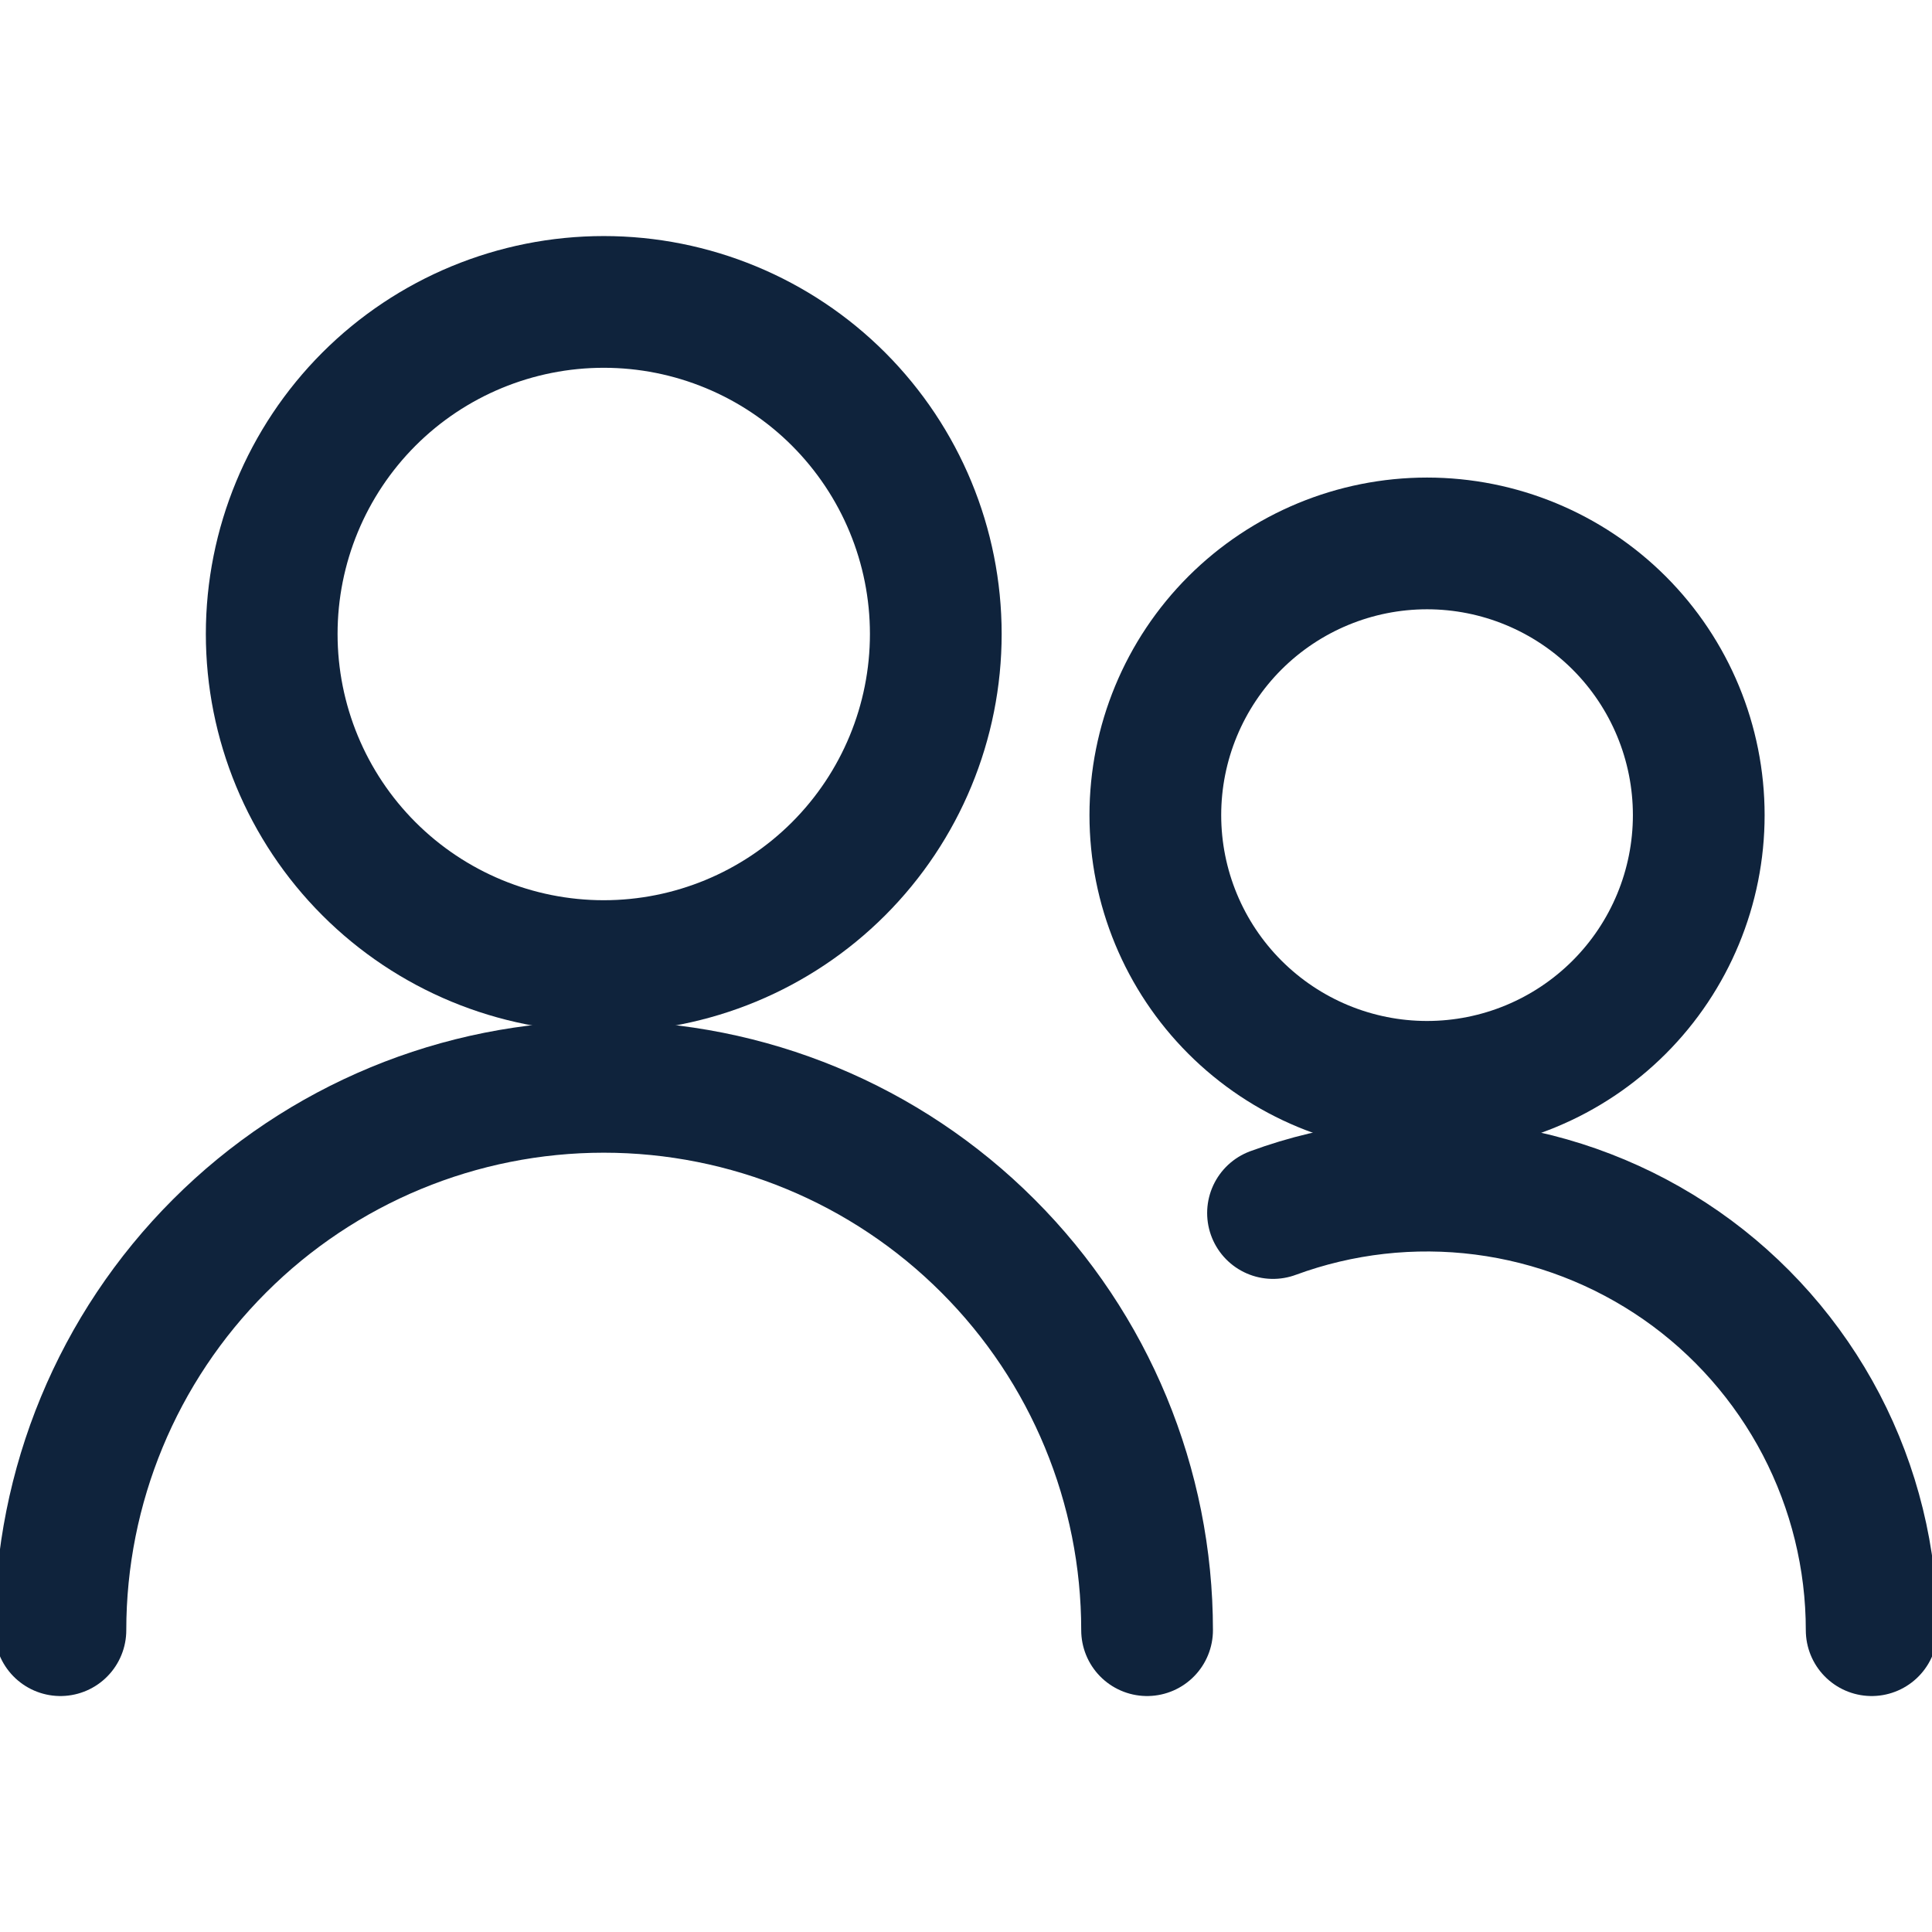 <svg width="22" height="22" viewBox="0 0 22 22" fill="none" xmlns="http://www.w3.org/2000/svg">
<g clip-path="url(#clip0_3815_4934)">
<path d="M3.094 7.219C3.094 8.222 3.492 9.184 4.201 9.893C4.91 10.602 5.872 11.001 6.875 11.001C7.878 11.001 8.84 10.602 9.549 9.893C10.258 9.184 10.656 8.222 10.656 7.219C10.656 6.216 10.258 5.255 9.549 4.545C8.84 3.836 7.878 3.438 6.875 3.438C5.872 3.438 4.91 3.836 4.201 4.545C3.492 5.255 3.094 6.216 3.094 7.219Z" stroke="#0F233C" stroke-width="1.5" stroke-linecap="round" stroke-linejoin="round"/>
<path d="M0.688 18.563C0.688 16.922 1.339 15.348 2.5 14.188C3.66 13.027 5.234 12.376 6.875 12.376C8.516 12.376 10.09 13.027 11.25 14.188C12.411 15.348 13.062 16.922 13.062 18.563" stroke="#0F233C" stroke-width="1.5" stroke-linecap="round" stroke-linejoin="round"/>
<path d="M13.156 9.282C13.156 10.102 13.482 10.889 14.062 11.469C14.643 12.05 15.43 12.376 16.25 12.376C17.07 12.376 17.857 12.05 18.438 11.469C19.018 10.889 19.344 10.102 19.344 9.282C19.344 8.461 19.018 7.674 18.438 7.094C17.857 6.514 17.07 6.188 16.25 6.188C15.43 6.188 14.643 6.514 14.062 7.094C13.482 7.674 13.156 8.461 13.156 9.282Z" stroke="#0F233C" stroke-width="1.5" stroke-linecap="round" stroke-linejoin="round"/>
<path d="M14.496 13.813C15.262 13.531 16.084 13.438 16.893 13.542C17.702 13.646 18.474 13.944 19.144 14.41C19.813 14.876 20.36 15.498 20.738 16.221C21.115 16.944 21.313 17.747 21.313 18.563" stroke="#0F233C" stroke-width="1.5" stroke-linecap="round" stroke-linejoin="round"/>
</g>
<defs>
<clipPath id="clip0_3815_4934">
<rect width="22" height="22" fill="white" transform="translate(0 0)"/>
</clipPath>
</defs>
</svg>
